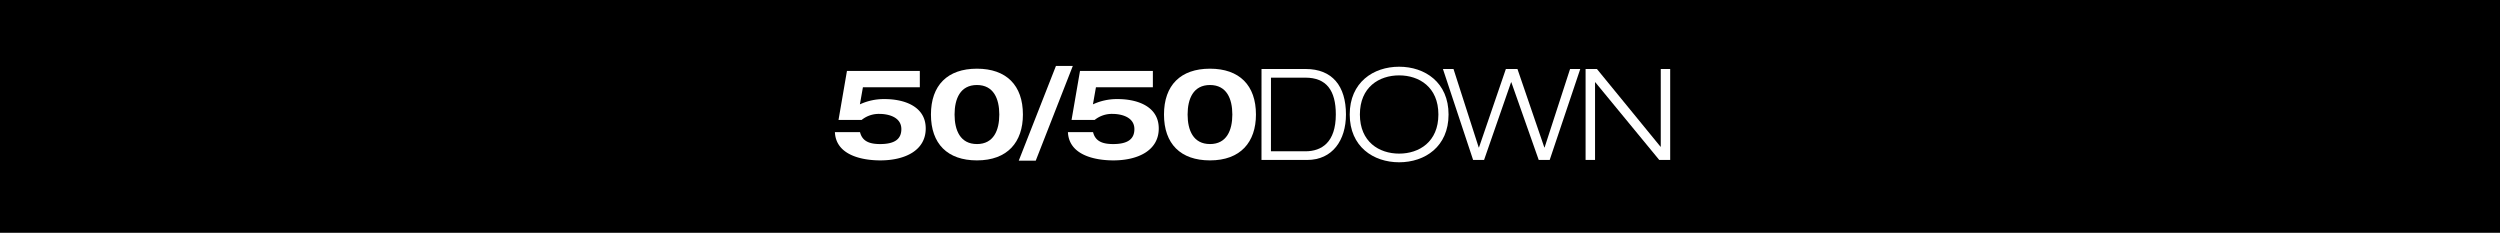<svg xmlns="http://www.w3.org/2000/svg" width="430" height="40"><g data-name="グループ 326"><g data-name="長方形 72" stroke="#000"><path d="M0 0h430v40H0z" stroke="none"/><path fill="none" d="M.5.5h429v39H.5z"/></g><g data-name="グループ 325"><g data-name="グループ 169"><g data-name="グループ 166"><g data-name="グループ 165" fill="#fff"><path data-name="パス 148" d="M216.981 11.867h7.6c4.559 0 6.925 2.915 6.925 7.822 0 4.405-2.3 7.823-6.684 7.823h-7.846zm1.622 14.155h5.921c2.8 0 5.237-1.533 5.237-6.333 0-4.141-1.621-6.333-5.237-6.333h-5.916z"/><path data-name="パス 149" d="M240.652 11.476c4.449 0 8.5 2.7 8.5 8.218s-4.054 8.218-8.5 8.218-8.5-2.7-8.5-8.218 4.051-8.218 8.5-8.218zm0 14.945c3.44 0 6.75-2.016 6.75-6.728s-3.309-6.728-6.75-6.728-6.75 2.017-6.75 6.728 3.309 6.728 6.75 6.728z"/><path data-name="パス 150" d="M270.052 11.867h1.753l-5.259 15.646h-1.885l-4.711-13.366h-.044l-4.646 13.366h-1.885l-5.191-15.646h1.818l4.339 13.5h.044l4.624-13.5h1.994l4.624 13.5h.043z"/><path data-name="パス 151" d="M272.721 11.867h1.951l10.935 13.367h.044V11.867h1.621v15.646h-1.881l-11-13.366h-.044v13.366h-1.626z"/></g></g><g data-name="グループ 168"><g data-name="グループ 167" fill="#fff"><path data-name="パス 152" d="M145.676 12.202h12.533v2.809h-9.788l-.519 2.938a9.78 9.78 0 014.278-.907c3.2 0 7.045 1.166 7.045 5.056 0 3.847-3.674 5.489-7.8 5.489-3.2 0-7.65-.908-7.822-4.861h4.321c.389 1.6 1.664 2.052 3.458 2.052 2.485 0 3.651-.842 3.651-2.571 0-2.16-2.42-2.613-3.7-2.613a4.685 4.685 0 00-3.132 1.036h-3.976z"/><path data-name="パス 153" d="M168.032 11.814c5.056 0 7.909 2.851 7.909 7.886 0 4.732-2.636 7.887-7.909 7.887-5.056 0-7.909-2.852-7.909-7.887s2.852-7.886 7.909-7.886zm0 12.964c2.874 0 3.847-2.376 3.847-5.078s-.973-5.078-3.847-5.078-3.846 2.377-3.846 5.078.972 5.076 3.846 5.076z"/><path data-name="パス 154" d="M181.624 11.338h2.9L178.15 27.63h-2.922z"/><path data-name="パス 155" d="M185.76 12.202h12.533v2.809h-9.791l-.518 2.938a9.778 9.778 0 014.278-.907c3.2 0 7.044 1.166 7.044 5.056 0 3.847-3.674 5.489-7.8 5.489-3.2 0-7.649-.908-7.822-4.861h4.322c.389 1.6 1.663 2.052 3.457 2.052 2.486 0 3.652-.842 3.652-2.571 0-2.16-2.42-2.613-3.7-2.613a4.686 4.686 0 00-3.133 1.036h-3.976z"/><path data-name="パス 156" d="M208.116 11.814c5.056 0 7.908 2.851 7.908 7.886 0 4.732-2.635 7.887-7.908 7.887-5.056 0-7.909-2.852-7.909-7.887s2.852-7.886 7.909-7.886zm0 12.964c2.874 0 3.846-2.376 3.846-5.078s-.972-5.078-3.846-5.078-3.847 2.377-3.847 5.078.973 5.076 3.847 5.076z"/></g></g></g></g></g></svg>
